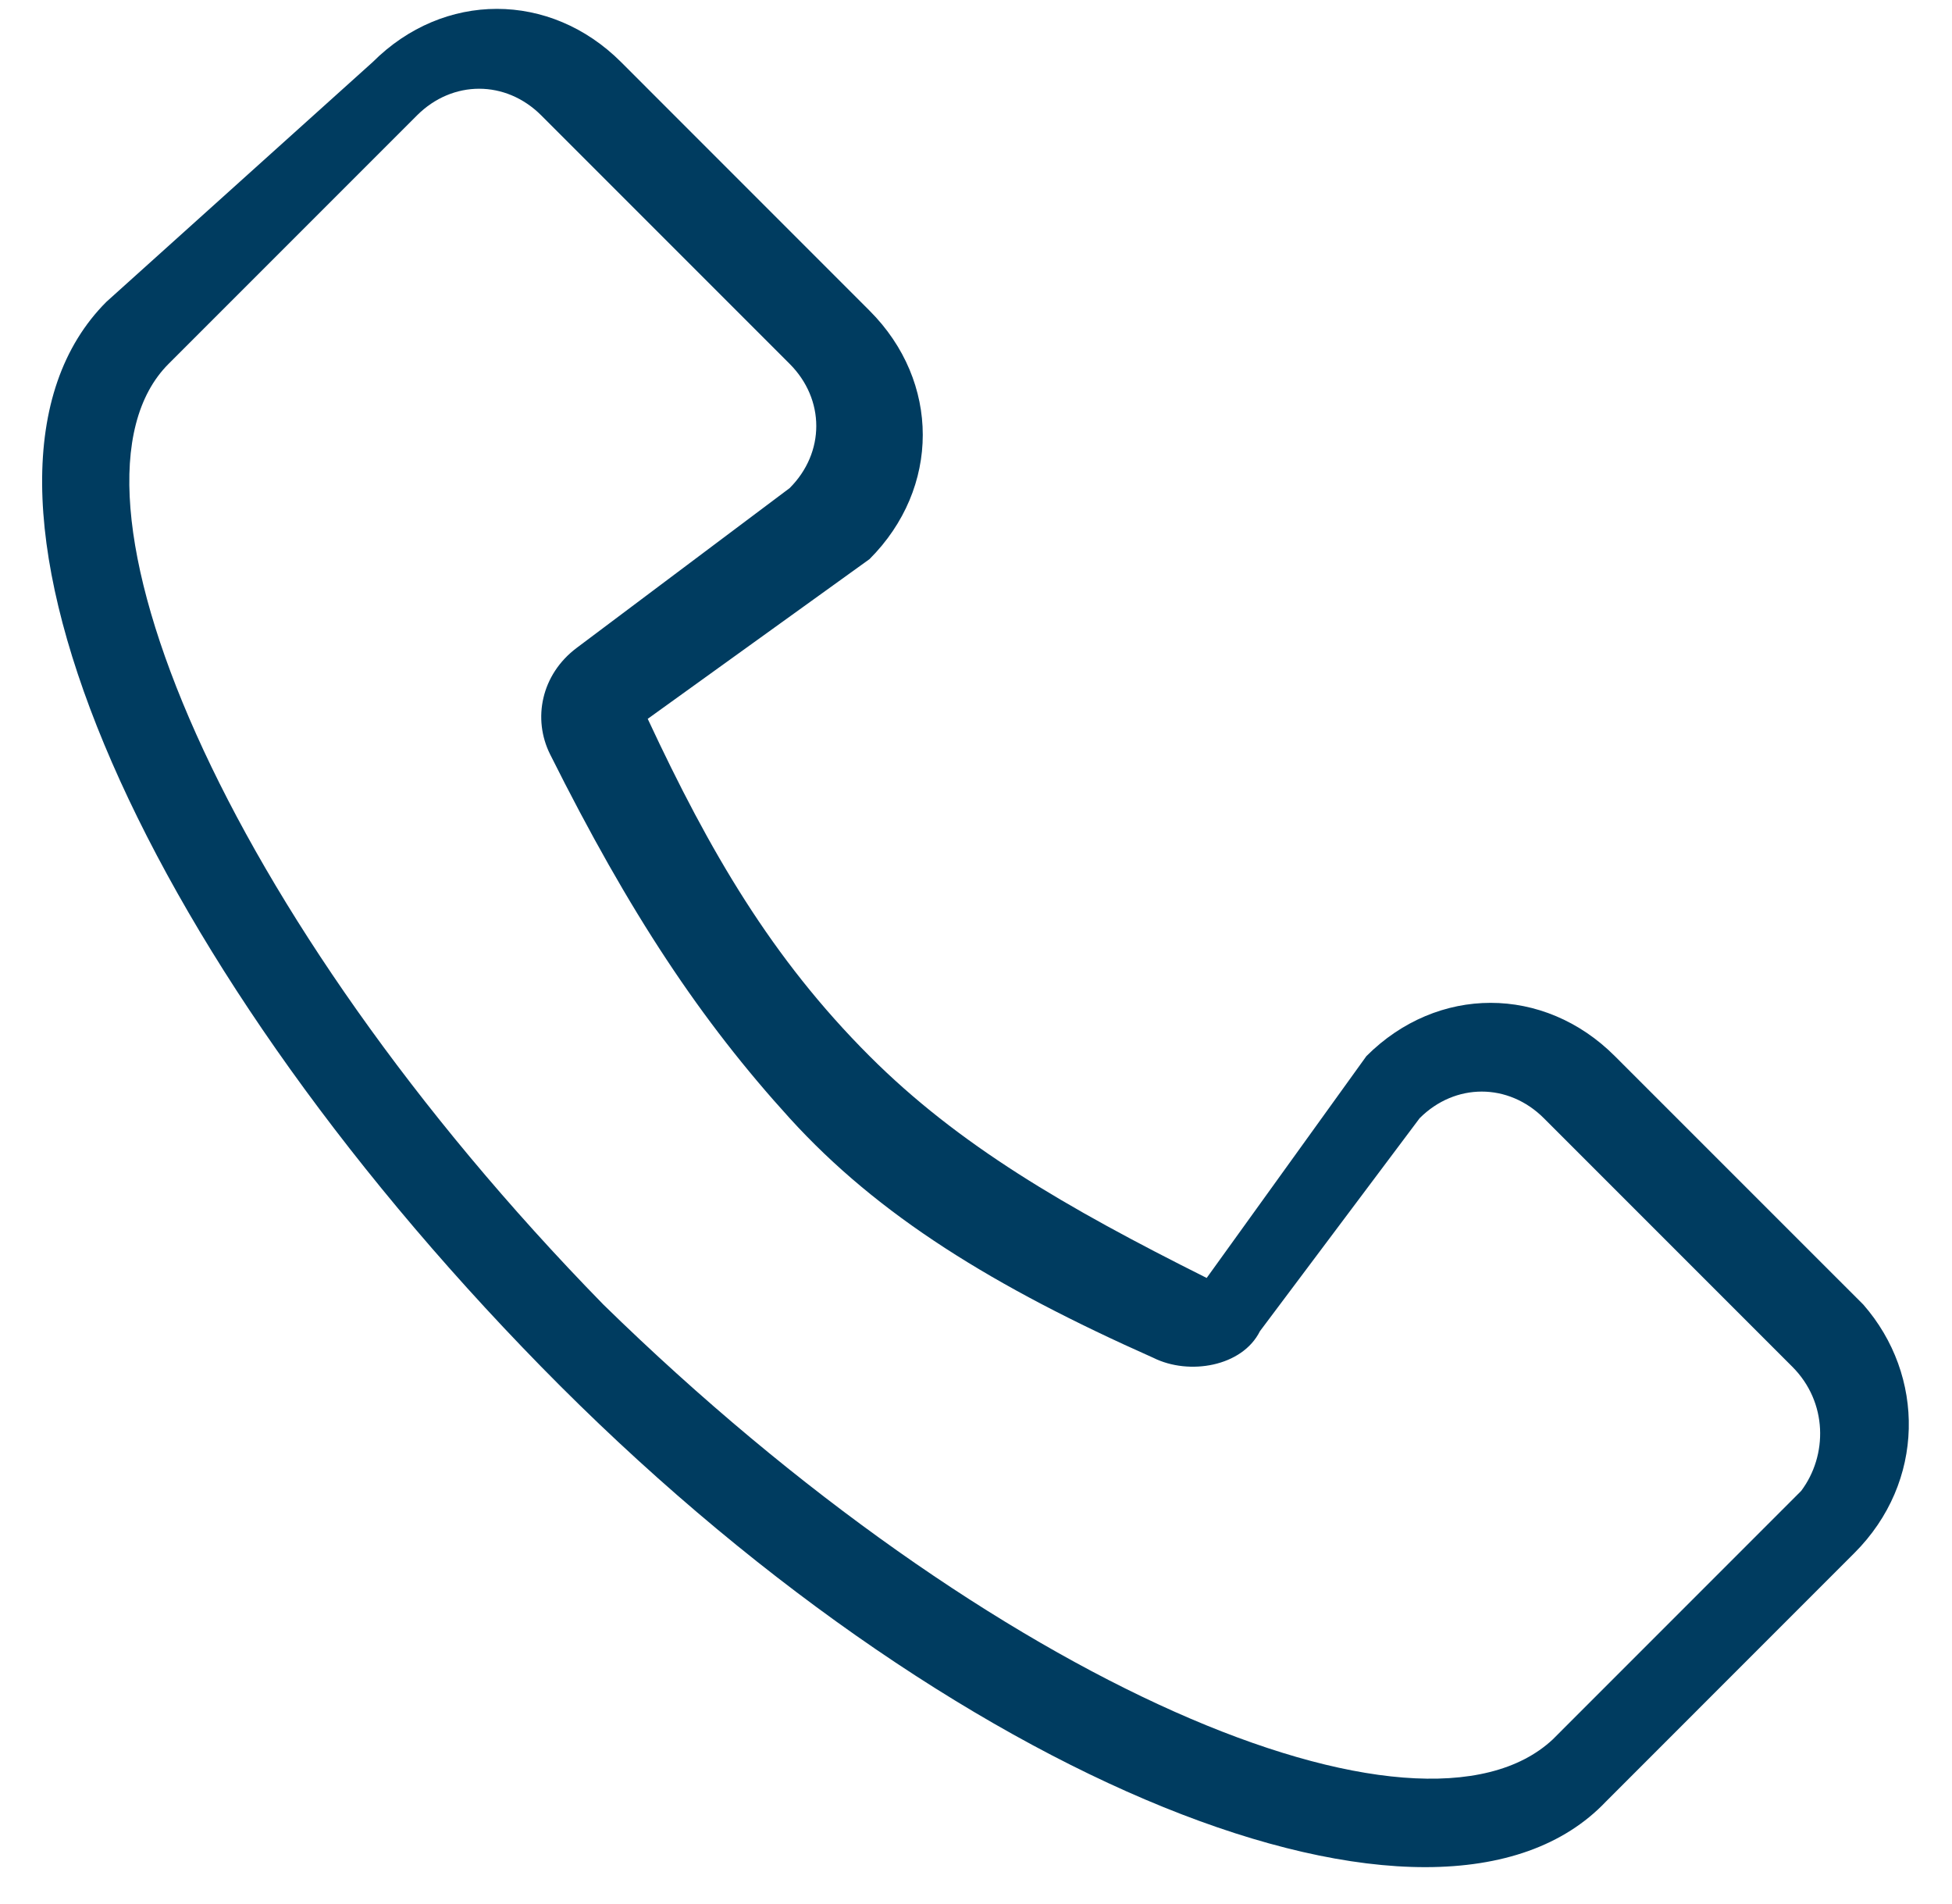 <svg xmlns="http://www.w3.org/2000/svg" width="40" height="39" viewBox="0 0 40 39">
    <path fill="#003C60" fill-rule="nonzero" d="M38.182 26.727l-5.091-5.09c-1.455-1.455-3.636-1.455-5.091 0l-3.273 4.545c-2.909-1.455-5.09-2.727-6.909-4.546-2-2-3.273-4.181-4.545-6.909l4.545-3.272c1.455-1.455 1.455-3.637 0-5.091l-5.09-5.091c-1.455-1.455-3.637-1.455-5.092 0L2.182 6.182C-1.455 9.818 2.727 19.455 11.09 28c8.364 8.545 18.364 12.545 21.818 8.91L38 31.817c1.455-1.454 1.455-3.636.182-5.09zm-1.273 3.818l-5.09 5.091c-2.728 2.546-11.455-1.09-19.455-8.909C4.545 18.727.909 10 3.454 7.455l5.091-5.091c.728-.728 1.819-.728 2.546 0l5.09 5.09c.728.728.728 1.819 0 2.546l-4.363 3.273c-.727.545-.909 1.454-.545 2.182 1.636 3.272 3.09 5.454 4.909 7.454 1.818 2 4.182 3.455 7.454 4.91.728.363 1.819.181 2.182-.546l3.273-4.364c.727-.727 1.818-.727 2.545 0L36.727 28c.728.727.728 1.818.182 2.545z"/>
</svg>
